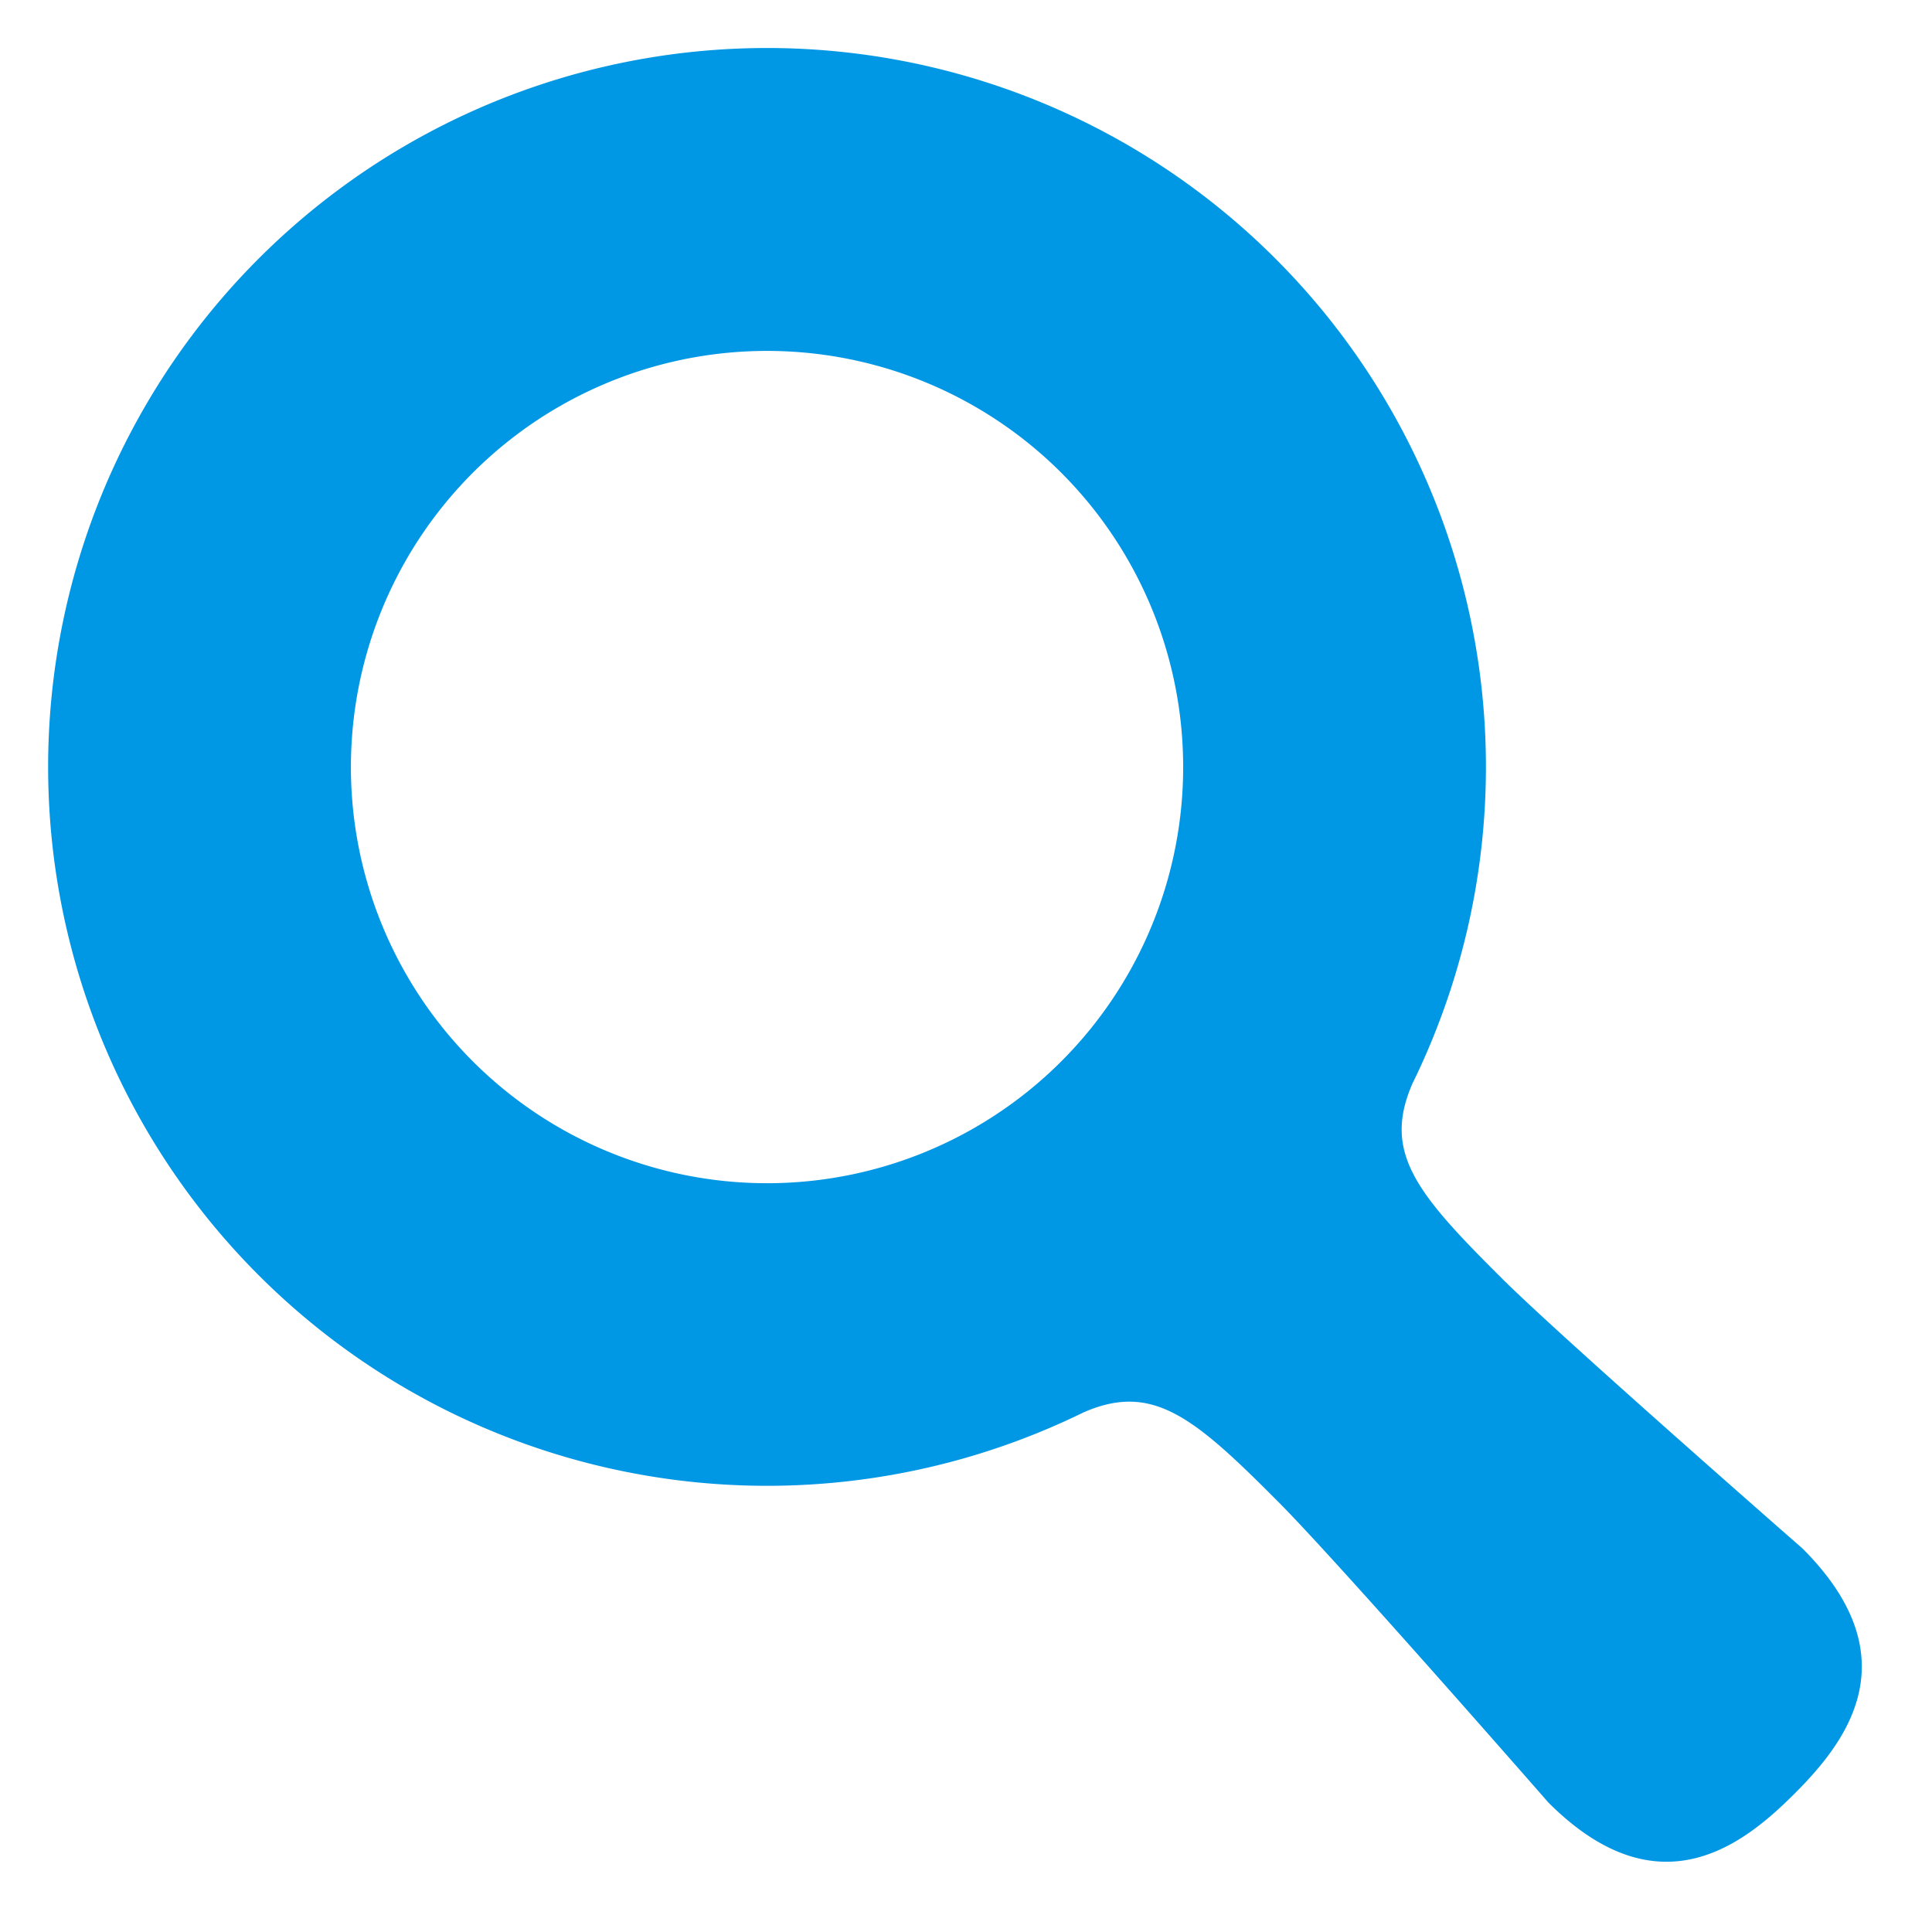 <svg xmlns="http://www.w3.org/2000/svg" width="120" height="120" viewBox="0 0 120 120"><defs><clipPath id="a"><path data-name="長方形 343" transform="translate(592 3695)" fill="#fff" stroke="#707070" d="M0 0h120v120H0z"/></clipPath></defs><g data-name="マスクグループ 8" transform="translate(-592 -3695)" clip-path="url(#a)"><path data-name="パス 34" d="M703.956 3791.179s-15.078-13.189-18.685-16.791c-5.294-5.266-7.412-7.8-5.543-12.084a44.652 44.652 0 10-20.43 20.423c4.282-1.867 6.825.251 12.089 5.547 3.6 3.6 16.787 18.686 16.787 18.686 6.839 6.835 12.1 2.629 15.261-.526s7.363-8.417.521-15.255zm-46.034-30.259a25.848 25.848 0 110-36.552 25.855 25.855 0 010 36.552z" fill="#0097e5"/></g></svg>